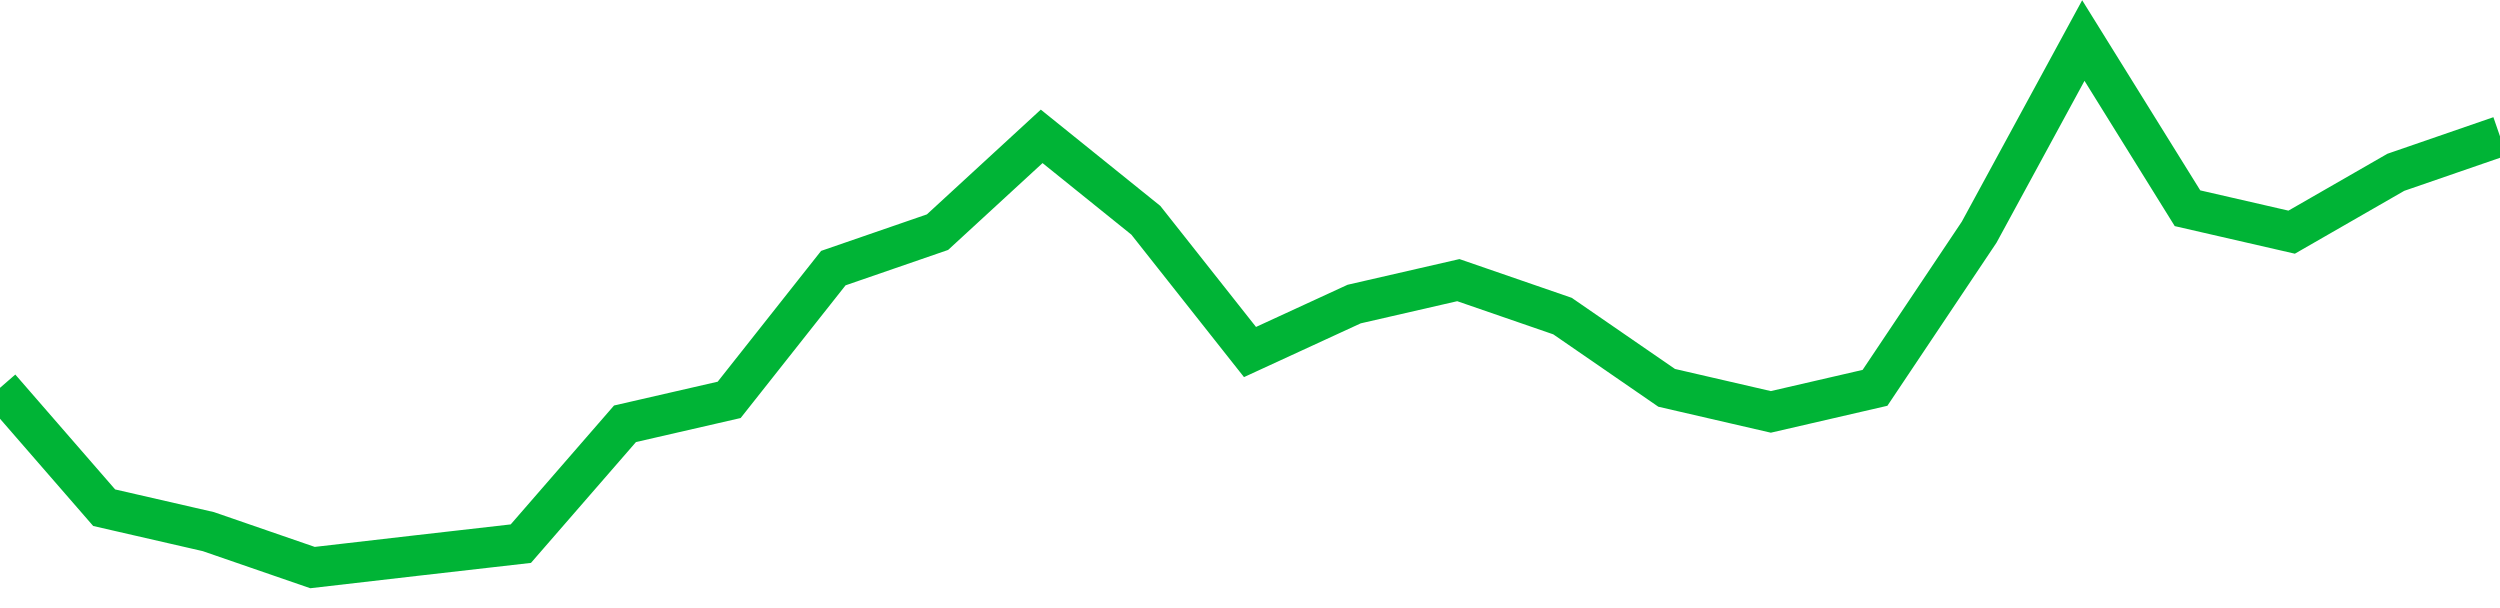 <!-- Generated with https://github.com/jxxe/sparkline/ --><svg viewBox="0 0 185 45" class="sparkline" xmlns="http://www.w3.org/2000/svg"><path class="sparkline--fill" d="M 0 28.7 L 0 28.7 L 7.708 37.57 L 15.417 39.34 L 23.125 42 L 30.833 41.11 L 38.542 40.23 L 46.25 31.36 L 53.958 29.59 L 61.667 19.84 L 69.375 17.18 L 77.083 10.09 L 84.792 16.3 L 92.5 26.05 L 100.208 22.5 L 107.917 20.73 L 115.625 23.39 L 123.333 28.7 L 131.042 30.48 L 138.75 28.7 L 146.458 17.18 L 154.167 3 L 161.875 15.41 L 169.583 17.18 L 177.292 12.75 L 185 10.09 V 45 L 0 45 Z" stroke="none" fill="none" ></path><path class="sparkline--line" d="M 0 28.7 L 0 28.7 L 7.708 37.57 L 15.417 39.34 L 23.125 42 L 30.833 41.11 L 38.542 40.23 L 46.25 31.36 L 53.958 29.59 L 61.667 19.84 L 69.375 17.18 L 77.083 10.09 L 84.792 16.3 L 92.5 26.05 L 100.208 22.5 L 107.917 20.73 L 115.625 23.39 L 123.333 28.7 L 131.042 30.48 L 138.75 28.7 L 146.458 17.18 L 154.167 3 L 161.875 15.41 L 169.583 17.18 L 177.292 12.75 L 185 10.09" fill="none" stroke-width="3" stroke="#00B436" ></path></svg>